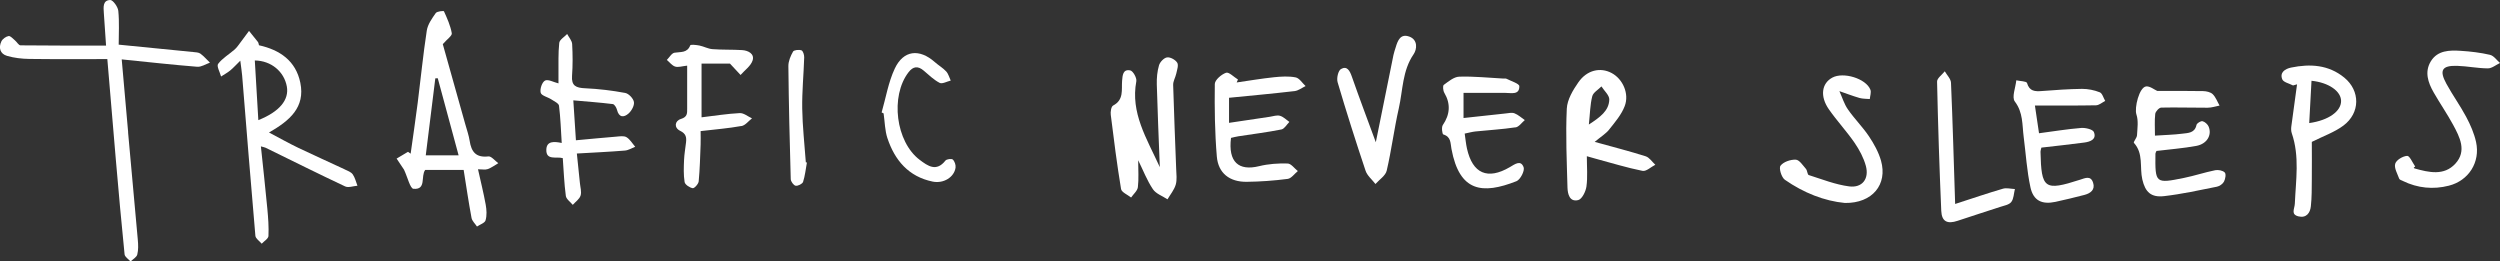 <svg xmlns="http://www.w3.org/2000/svg" width="306" height="32" viewBox="0 0 306 32" fill="none"><rect x="0" y="0" width="306" height="32" fill="#333333" stroke="none"/><g clip-path="url(#clip0_297_1475)"><path d="M42.176 20.722C40.287 19.839 38.379 18.988 36.495 18.086C35.341 17.532 34.226 16.902 32.925 16.216C35.474 14.769 37.373 13.124 36.76 10.131C36.21 7.448 34.264 6.109 31.701 5.54C31.653 5.38 31.644 5.235 31.573 5.141C31.217 4.68 30.846 4.234 30.481 3.783C30.139 4.248 29.797 4.718 29.446 5.178C29.214 5.484 29 5.813 28.715 6.062C28.041 6.654 27.22 7.124 26.698 7.819C26.489 8.092 26.916 8.834 27.059 9.365C27.429 9.121 27.828 8.909 28.169 8.632C28.544 8.327 28.867 7.96 29.413 7.429C29.517 8.256 29.598 8.764 29.641 9.271C30.172 15.803 30.69 22.334 31.259 28.861C31.288 29.204 31.767 29.509 32.033 29.829C32.322 29.519 32.84 29.218 32.859 28.889C32.911 27.776 32.826 26.653 32.721 25.539C32.484 23.034 32.209 20.53 31.933 17.917C32.275 18.016 32.403 18.03 32.517 18.086C35.759 19.67 38.986 21.286 42.247 22.818C42.646 23.006 43.244 22.771 43.752 22.734C43.566 22.264 43.457 21.737 43.173 21.338C42.964 21.047 42.536 20.896 42.185 20.732L42.176 20.722ZM31.62 14.703C31.468 12.18 31.331 9.793 31.188 7.401C33.196 7.429 34.776 8.759 35.109 10.591C35.403 12.217 34.216 13.669 31.625 14.703H31.62Z" fill="white"></path><path d="M15.686 16.197C15.425 13.331 15.178 10.46 14.898 7.269C18.107 7.594 21.121 7.932 24.139 8.172C24.642 8.214 25.179 7.847 25.696 7.669C25.312 7.298 24.96 6.884 24.533 6.569C24.31 6.405 23.954 6.4 23.65 6.367C20.708 6.071 17.77 5.784 14.528 5.465C14.528 4.116 14.618 2.711 14.48 1.33C14.433 0.836 13.821 -0.009 13.493 1.66219e-05C12.549 0.033 12.667 0.907 12.71 1.602C12.791 2.88 12.886 4.159 12.981 5.578C9.383 5.578 5.947 5.592 2.51 5.55C2.282 5.55 2.069 5.136 1.827 4.939C1.575 4.732 1.272 4.37 1.048 4.412C0.721 4.473 0.313 4.765 0.17 5.061C-0.2 5.836 0.004 6.593 0.868 6.842C1.732 7.091 2.662 7.199 3.569 7.213C6.739 7.255 9.91 7.232 13.137 7.232C13.503 11.541 13.83 15.535 14.177 19.529C14.514 23.401 14.855 27.268 15.249 31.135C15.283 31.445 15.729 31.718 15.98 32.009C16.265 31.727 16.716 31.488 16.802 31.159C16.949 30.586 16.92 29.956 16.868 29.355C16.483 24.97 16.075 20.586 15.677 16.202L15.686 16.197Z" fill="white"></path><path d="M59.699 20.699C60.159 20.53 60.563 20.224 60.99 19.975C60.582 19.679 60.14 19.101 59.775 19.144C58.242 19.322 57.691 18.566 57.487 17.241C57.383 16.564 57.145 15.906 56.96 15.239C56.011 11.841 55.052 8.449 54.198 5.404C54.72 4.798 55.356 4.375 55.299 4.069C55.138 3.144 54.734 2.251 54.34 1.381C54.307 1.306 53.481 1.381 53.334 1.602C52.874 2.26 52.352 2.989 52.238 3.745C51.787 6.682 51.502 9.638 51.127 12.584C50.861 14.661 50.553 16.733 50.263 18.81C50.154 18.735 50.05 18.655 49.94 18.58C49.475 18.857 49.01 19.134 48.545 19.411C48.882 19.914 49.214 20.412 49.452 20.769C49.907 21.742 50.201 23.077 50.61 23.11C52.223 23.246 51.469 21.573 52.043 20.798H56.751C57.069 22.785 57.354 24.735 57.715 26.671C57.786 27.052 58.151 27.376 58.384 27.729C58.749 27.48 59.343 27.292 59.433 26.967C59.604 26.375 59.566 25.685 59.452 25.06C59.196 23.64 58.844 22.24 58.507 20.718C59.011 20.718 59.39 20.807 59.689 20.699H59.699ZM52.114 19.007C52.508 15.812 52.897 12.701 53.282 9.591C53.381 9.586 53.481 9.581 53.581 9.576C54.421 12.687 55.266 15.798 56.134 19.012H52.114V19.007Z" fill="white"></path><path d="M144.089 7.673C143.875 7.316 143.244 6.969 142.85 7.025C142.47 7.077 141.981 7.589 141.863 7.993C141.644 8.735 141.573 9.548 141.592 10.328C141.682 13.613 141.825 16.898 141.962 20.459C140.344 16.921 138.36 13.815 139.086 9.943C139.162 9.539 138.683 8.688 138.346 8.618C137.448 8.435 137.401 9.201 137.344 9.896C137.259 10.986 137.586 12.213 136.248 12.918C136.006 13.044 135.911 13.683 135.958 14.059C136.333 17.09 136.718 20.121 137.216 23.133C137.282 23.537 138.018 23.833 138.445 24.176C138.735 23.758 139.219 23.359 139.276 22.912C139.399 21.888 139.314 20.835 139.314 19.613C139.94 20.887 140.405 22.104 141.117 23.161C141.492 23.72 142.29 23.993 142.902 24.397C143.248 23.805 143.718 23.246 143.908 22.607C144.084 22.005 143.989 21.319 143.965 20.675C143.842 17.25 143.69 13.824 143.595 10.394C143.581 9.938 143.875 9.478 143.975 9.008C144.07 8.562 144.278 7.988 144.093 7.673H144.089Z" fill="white"></path><path d="M70.602 18.791C72.69 18.669 74.589 18.584 76.487 18.429C76.919 18.396 77.332 18.124 77.75 17.964C77.398 17.56 77.114 17.048 76.677 16.789C76.35 16.597 75.827 16.695 75.395 16.728C73.805 16.855 72.22 17.015 70.493 17.17C70.388 15.582 70.288 14.05 70.174 12.283C71.836 12.429 73.426 12.546 75.006 12.739C75.21 12.762 75.452 13.171 75.519 13.439C75.756 14.407 76.364 14.402 76.938 13.89C77.308 13.556 77.664 12.918 77.593 12.485C77.522 12.053 76.957 11.456 76.525 11.376C74.907 11.075 73.264 10.878 71.617 10.803C70.516 10.756 69.923 10.516 70.018 9.276C70.113 7.988 70.103 6.687 70.032 5.394C70.008 4.971 69.633 4.572 69.42 4.159C69.083 4.52 68.494 4.859 68.452 5.249C68.314 6.527 68.371 7.828 68.357 9.116C68.352 9.562 68.357 10.009 68.357 10.206C67.759 10.06 67.066 9.666 66.71 9.863C66.34 10.065 66.059 10.911 66.183 11.357C66.282 11.719 67.051 11.879 67.493 12.17C67.839 12.396 68.39 12.65 68.423 12.941C68.608 14.431 68.656 15.939 68.755 17.499C67.844 17.311 66.909 17.231 66.871 18.307C66.824 19.675 68.096 19.134 68.883 19.355C68.997 20.901 69.054 22.452 69.258 23.979C69.311 24.373 69.809 24.712 70.108 25.074C70.44 24.698 70.924 24.373 71.062 23.941C71.209 23.485 71.029 22.926 70.981 22.409C70.868 21.272 70.744 20.14 70.606 18.787L70.602 18.791Z" fill="white"></path><path d="M196.972 15.84C197.684 14.947 198.462 14.036 198.861 12.997C199.454 11.461 198.619 9.656 197.261 8.937C195.89 8.209 194.257 8.557 193.203 10.06C192.529 11.024 191.827 12.198 191.775 13.307C191.623 16.517 191.775 19.745 191.86 22.964C191.884 23.753 192.121 24.75 193.17 24.491C193.635 24.378 194.096 23.443 194.181 22.828C194.342 21.667 194.229 20.473 194.229 19.12C194.846 19.294 195.102 19.369 195.358 19.44C197.252 19.947 199.131 20.53 201.049 20.915C201.5 21.004 202.084 20.431 202.611 20.168C202.221 19.811 201.889 19.275 201.429 19.13C199.473 18.509 197.484 18.002 195.187 17.367C195.942 16.738 196.559 16.366 196.972 15.845V15.84ZM194.475 15.248C194.622 13.871 194.632 12.795 194.893 11.78C195.012 11.315 195.629 10.977 196.018 10.577C196.355 11.118 196.996 11.663 196.977 12.189C196.934 13.552 195.88 14.327 194.475 15.243V15.248Z" fill="white"></path><path d="M271.119 20.84C269.842 21.098 268.604 21.517 267.327 21.775C263.814 22.489 263.786 22.452 263.824 18.843C263.824 18.716 263.909 18.589 263.952 18.476C265.599 18.274 267.237 18.152 268.836 17.856C270.132 17.616 270.763 16.536 270.341 15.502C270.222 15.215 269.88 14.905 269.586 14.835C269.377 14.788 268.893 15.084 268.85 15.295C268.641 16.296 267.82 16.273 267.123 16.362C266.064 16.498 264.996 16.517 263.767 16.601C263.767 15.671 263.705 14.797 263.8 13.942C263.833 13.65 264.27 13.176 264.531 13.171C266.425 13.124 268.319 13.195 270.213 13.185C270.701 13.185 271.186 13.016 271.674 12.922C271.404 12.452 271.214 11.902 270.839 11.531C270.578 11.273 270.07 11.16 269.667 11.151C267.811 11.113 265.955 11.132 264.052 11.132C263.677 10.967 263.155 10.53 262.69 10.577C261.84 10.671 261.228 13.204 261.498 14.012C261.759 14.788 261.617 15.709 261.569 16.564C261.55 16.888 261.095 17.381 261.19 17.485C262.391 18.805 261.873 20.478 262.22 21.968C262.58 23.518 263.292 24.186 264.878 24.007C267.051 23.758 269.206 23.283 271.356 22.851C271.684 22.785 272.073 22.508 272.22 22.221C272.386 21.902 272.491 21.3 272.31 21.113C272.068 20.863 271.504 20.76 271.129 20.835L271.119 20.84Z" fill="white"></path><path d="M90.754 15.431C91.229 15.347 91.618 14.811 92.045 14.487C91.547 14.261 91.039 13.82 90.55 13.843C88.993 13.923 87.451 14.172 85.87 14.36V7.786H89.349C89.933 8.411 90.289 8.796 90.645 9.177C91.157 8.59 91.907 8.073 92.121 7.391C92.373 6.593 91.594 6.179 90.835 6.132C89.624 6.057 88.405 6.109 87.194 6.015C86.658 5.972 86.145 5.681 85.609 5.573C85.234 5.498 84.536 5.427 84.489 5.545C84.114 6.513 83.317 6.325 82.562 6.452C82.211 6.508 81.931 7.025 81.622 7.335C81.959 7.617 82.253 8.026 82.638 8.148C83.013 8.27 83.483 8.101 84.109 8.035C84.109 9.873 84.114 11.592 84.109 13.307C84.109 13.853 84.147 14.313 83.355 14.557C82.576 14.792 82.476 15.633 83.245 16.009C83.962 16.357 84.038 16.794 83.972 17.414C83.891 18.138 83.758 18.857 83.729 19.581C83.692 20.483 83.653 21.399 83.796 22.282C83.848 22.597 84.408 22.969 84.788 23.034C84.983 23.072 85.486 22.522 85.519 22.207C85.661 20.708 85.699 19.195 85.756 17.687C85.775 17.147 85.756 16.606 85.756 16.047C87.56 15.835 89.169 15.709 90.749 15.422L90.754 15.431Z" fill="white"></path><path d="M158.456 11.151C158.921 11.094 159.357 10.751 159.803 10.535C159.4 10.164 159.044 9.562 158.588 9.473C157.734 9.304 156.813 9.365 155.935 9.454C154.407 9.614 152.893 9.873 151.369 10.093C151.421 9.971 151.474 9.854 151.526 9.732C151.032 9.431 150.415 8.782 150.069 8.905C149.499 9.102 148.702 9.788 148.692 10.277C148.654 13.237 148.692 16.207 148.939 19.153C149.11 21.197 150.501 22.273 152.58 22.254C154.26 22.235 155.949 22.113 157.611 21.897C158.057 21.841 158.441 21.272 158.854 20.939C158.441 20.614 158.033 20.022 157.606 20.013C156.448 19.98 155.247 20.06 154.122 20.337C151.607 20.957 150.306 19.834 150.676 16.879C150.961 16.813 151.27 16.728 151.583 16.681C153.339 16.409 155.105 16.193 156.847 15.845C157.217 15.77 157.497 15.243 157.82 14.924C157.44 14.661 157.089 14.29 156.666 14.172C156.296 14.064 155.84 14.233 155.423 14.294C153.809 14.529 152.2 14.774 150.434 15.037V11.968C153.102 11.705 155.779 11.461 158.446 11.151H158.456Z" fill="white"></path><path d="M256.197 22.372C255.913 21.46 255.243 21.789 254.588 22.001C250.241 23.401 249.856 23.124 249.757 18.561C249.757 18.429 249.814 18.293 249.866 18.068C251.603 17.866 253.364 17.682 255.12 17.447C255.851 17.349 256.653 17.062 256.292 16.165C256.159 15.831 255.258 15.619 254.731 15.662C253.032 15.798 251.342 16.08 249.576 16.31C249.396 15.088 249.249 14.097 249.073 12.913C251.722 12.913 254.137 12.936 256.553 12.889C256.933 12.88 257.303 12.542 257.678 12.354C257.46 11.987 257.327 11.423 257.009 11.296C256.335 11.028 255.566 10.873 254.835 10.878C253.202 10.897 251.565 11.019 249.937 11.141C249.087 11.207 248.404 11.188 248.105 10.155C248.043 9.938 247.251 9.934 246.795 9.83C246.709 10.714 246.216 11.902 246.615 12.424C247.644 13.782 247.507 15.272 247.697 16.742C247.962 18.801 248.086 20.887 248.523 22.912C248.878 24.566 249.937 25.06 251.589 24.707C252.775 24.449 253.957 24.162 255.134 23.857C255.894 23.659 256.468 23.218 256.197 22.367V22.372Z" fill="white"></path><path d="M185.5 15.596C185.913 15.535 186.26 15.013 186.635 14.698C186.222 14.416 185.837 14.05 185.377 13.871C185.059 13.745 184.637 13.853 184.262 13.89C182.591 14.064 180.925 14.252 179.136 14.445V11.371C180.92 11.371 182.6 11.371 184.281 11.371C184.997 11.371 185.985 11.649 185.966 10.549C185.961 10.234 184.955 9.929 184.399 9.642C184.285 9.586 184.124 9.624 183.982 9.614C182.192 9.52 180.398 9.327 178.614 9.384C177.963 9.403 177.299 9.967 176.72 10.389C176.573 10.498 176.63 11.099 176.786 11.362C177.574 12.697 177.489 14.008 176.601 15.305C176.416 15.572 176.525 16.413 176.663 16.456C177.622 16.752 177.522 17.508 177.659 18.227C178.637 23.485 181.433 23.824 185.614 22.179C186.089 21.991 186.649 20.901 186.492 20.473C186.146 19.534 185.434 20.088 184.798 20.459C182.074 22.052 180.241 21.244 179.558 18.19C179.43 17.616 179.378 17.024 179.278 16.352C179.795 16.244 180.199 16.132 180.602 16.089C182.23 15.92 183.872 15.831 185.491 15.586L185.5 15.596Z" fill="white"></path><path d="M281.157 10.333C280.92 12.053 280.678 13.773 280.455 15.492C280.422 15.76 280.426 16.056 280.512 16.305C281.49 19.144 281.01 22.052 280.887 24.933C280.858 25.567 280.36 26.244 281.328 26.483C282.287 26.718 282.757 26.075 282.847 25.266C282.97 24.167 282.956 23.044 282.966 21.935C282.985 20.328 282.966 18.716 282.966 17.367C284.375 16.658 285.733 16.193 286.829 15.375C288.913 13.824 288.903 11.108 286.943 9.501C285.011 7.918 282.762 7.791 280.431 8.27C279.686 8.425 279.012 8.872 279.349 9.708C279.496 10.075 280.213 10.216 280.668 10.46C280.83 10.413 280.991 10.371 281.153 10.324L281.157 10.333ZM282.932 9.887C285.04 10.103 286.53 11.16 286.549 12.344C286.573 13.594 285.049 14.727 282.648 15.065C282.747 13.261 282.838 11.578 282.928 9.887H282.932Z" fill="white"></path><path d="M228.764 16.691C227.99 15.535 226.979 14.539 226.186 13.392C225.721 12.725 225.484 11.907 225.142 11.155C225.963 11.437 226.775 11.752 227.605 11.992C228.004 12.104 228.441 12.086 228.863 12.123C228.896 11.738 229.063 11.296 228.934 10.972C228.389 9.609 225.626 8.768 224.274 9.501C222.968 10.206 222.74 11.785 223.856 13.383C224.838 14.792 226.025 16.061 226.998 17.476C227.591 18.34 228.113 19.317 228.384 20.318C228.802 21.883 227.942 23.02 226.338 22.814C224.658 22.597 223.025 21.944 221.393 21.427C221.217 21.371 221.226 20.878 221.046 20.671C220.666 20.238 220.239 19.562 219.802 19.543C219.166 19.515 218.288 19.811 217.937 20.281C217.709 20.581 218.051 21.714 218.469 22.005C220.756 23.598 223.31 24.608 225.816 24.843C229.181 24.89 231.061 22.583 230.235 19.665C229.936 18.617 229.376 17.607 228.764 16.691Z" fill="white"></path><path d="M304.795 6.715C303.618 6.442 302.398 6.297 301.187 6.221C299.816 6.132 298.368 6.156 297.542 7.49C296.74 8.787 297.186 10.098 297.879 11.31C298.639 12.64 299.517 13.909 300.248 15.253C301.078 16.785 301.961 18.476 300.537 20.032C299.147 21.545 297.291 21.108 295.535 20.614C295.497 20.605 295.473 20.549 295.44 20.516C295.501 20.469 295.558 20.422 295.62 20.38C295.293 19.914 294.941 19.059 294.638 19.078C294.106 19.106 293.309 19.585 293.176 20.036C293.019 20.558 293.441 21.263 293.66 21.869C293.707 22.005 293.959 22.076 294.125 22.156C295.924 23.034 297.827 23.213 299.735 22.729C302.184 22.109 303.603 19.839 303.072 17.391C302.839 16.324 302.379 15.276 301.861 14.304C301.121 12.913 300.181 11.625 299.431 10.239C298.539 8.599 298.9 8.007 300.746 8.059C302.004 8.096 303.262 8.364 304.519 8.369C305.013 8.369 305.507 7.941 306 7.711C305.601 7.368 305.25 6.828 304.795 6.72V6.715Z" fill="white"></path><path d="M172.529 4.492C171.423 4.065 171.081 4.957 170.83 5.803C170.74 6.113 170.621 6.419 170.559 6.734C169.838 10.272 169.126 13.806 168.4 17.41C167.408 14.713 166.401 12.048 165.462 9.365C165.215 8.66 164.878 8.021 164.137 8.449C163.786 8.651 163.582 9.586 163.725 10.07C164.797 13.702 165.946 17.311 167.147 20.901C167.351 21.507 167.944 21.986 168.357 22.522C168.832 21.982 169.591 21.503 169.733 20.887C170.322 18.364 170.64 15.784 171.214 13.256C171.717 11.038 171.637 8.67 173.023 6.644C173.44 6.038 173.568 4.892 172.524 4.487L172.529 4.492Z" fill="white"></path><path d="M108.624 16.921C109.521 19.618 111.211 21.62 114.154 22.226C115.511 22.503 116.797 21.672 116.959 20.525C117.006 20.201 116.854 19.745 116.622 19.529C116.479 19.393 115.862 19.473 115.72 19.656C114.609 21.075 113.555 20.304 112.578 19.571C109.635 17.363 108.952 11.771 111.201 8.848C111.776 8.101 112.364 8.049 113.071 8.651C113.698 9.182 114.301 9.779 115.017 10.145C115.335 10.305 115.91 9.971 116.37 9.863C116.19 9.487 116.085 9.041 115.815 8.745C115.411 8.308 114.87 7.998 114.419 7.598C112.53 5.93 110.584 6.132 109.521 8.392C108.733 10.07 108.429 11.964 107.912 13.763C107.993 13.801 108.073 13.843 108.154 13.881C108.301 14.9 108.306 15.967 108.624 16.93V16.921Z" fill="white"></path><path d="M239.31 24.966C239.143 19.83 239.011 14.98 238.802 10.131C238.783 9.652 238.308 9.196 238.042 8.726C237.71 9.149 237.088 9.577 237.098 9.99C237.212 15.262 237.383 20.535 237.61 25.807C237.667 27.127 238.356 27.451 239.618 27.024C241.341 26.441 243.078 25.905 244.801 25.332C245.285 25.172 245.907 25.074 246.177 24.726C246.491 24.322 246.486 23.678 246.624 23.138C246.135 23.119 245.608 22.969 245.166 23.096C243.296 23.641 241.455 24.27 239.31 24.966Z" fill="white"></path><path d="M98.192 13.289C98.158 11.198 98.372 9.107 98.434 7.011C98.443 6.715 98.291 6.231 98.097 6.16C97.793 6.057 97.181 6.118 97.071 6.311C96.768 6.846 96.492 7.49 96.497 8.087C96.545 12.701 96.654 17.316 96.787 21.925C96.796 22.217 97.138 22.687 97.385 22.734C97.66 22.785 98.215 22.508 98.296 22.264C98.543 21.503 98.619 20.685 98.766 19.891C98.723 19.881 98.676 19.877 98.633 19.867C98.476 17.673 98.225 15.478 98.192 13.284V13.289Z" fill="white"></path></g><defs><clipPath id="clip0_297_1475"><rect width="306" height="32" fill="white"></rect></clipPath></defs></svg>